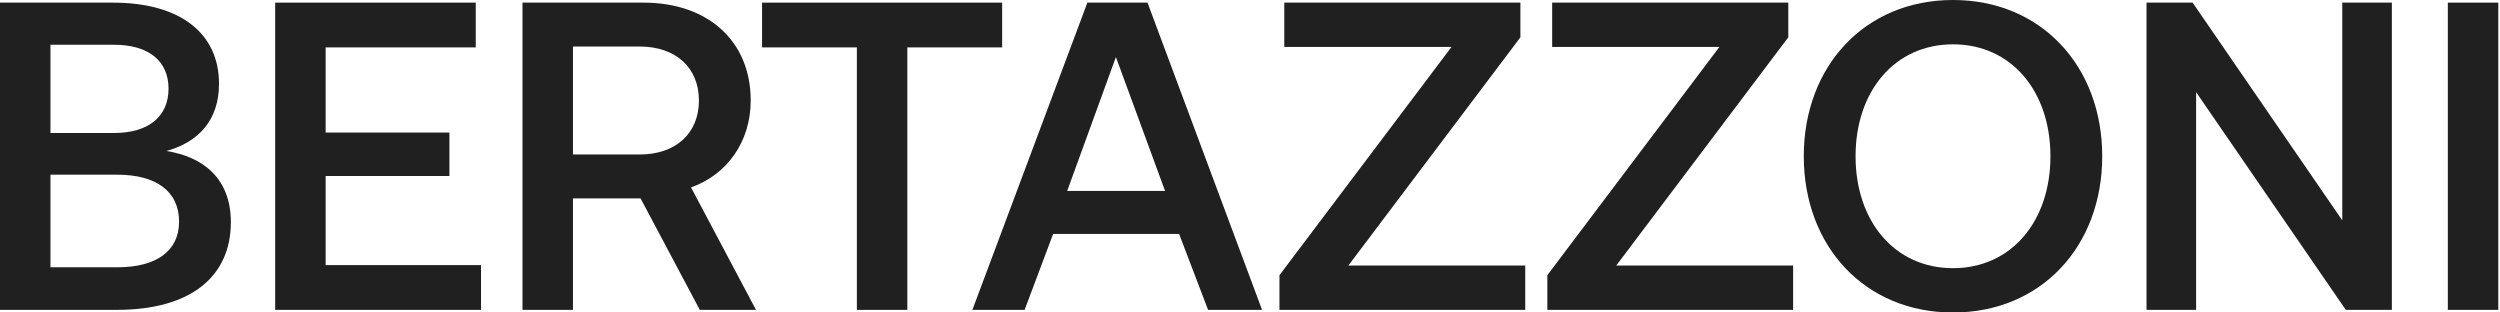 <svg width="1312" height="164" viewBox="0 0 1312 164" fill="none" xmlns="http://www.w3.org/2000/svg">
<path d="M0 162.618V1.382H59.197C94.668 1.382 114.938 17.506 114.938 43.994C114.938 63.112 104.112 74.629 87.298 79.236C106.416 82.23 121.157 93.517 121.157 116.551C121.157 145.112 100.197 162.618 61.27 162.618H0ZM59.888 23.494H26.489V69.792H59.888C78.084 69.792 88.449 61.039 88.449 46.528C88.449 32.247 78.315 23.494 59.888 23.494ZM61.5 91.674H26.489V140.275H61.5C82.691 140.275 93.978 131.292 93.978 116.32C93.978 100.427 82 91.674 61.5 91.674Z" fill="#202020"/>
<path d="M144.411 162.618V1.382H249.675V24.876H170.899V69.562H235.854V92.365H170.899V139.124H252.439V162.618H144.411Z" fill="#202020"/>
<path d="M274.2 162.618V1.382H337.773C371.402 1.382 393.975 21.421 393.975 52.747C393.975 74.399 381.537 91.674 362.65 98.354L396.739 162.618H367.256L336.161 104.112H300.689V162.618H274.2ZM335.7 24.416H300.689V81.079H335.7C354.588 81.079 366.796 70.022 366.796 52.747C366.796 35.472 354.588 24.416 335.7 24.416Z" fill="#202020"/>
<path d="M399.928 24.876V1.382H525.923V24.876H476.17V162.618H449.681V24.876H399.928Z" fill="#202020"/>
<path d="M537.718 162.618H510.308L570.656 1.382H602.213L662.331 162.618H633.999L618.797 122.77H552.69L537.718 162.618ZM585.628 29.944L560.061 100.197H611.426L585.628 29.944Z" fill="#202020"/>
<path d="M673.99 24.646V1.382H797.911V19.579L707.619 139.354H800.445V162.618H671.456V144.421L761.748 24.646H673.99Z" fill="#202020"/>
<path d="M814.576 24.646V1.382H938.498V19.579L848.205 139.354H941.031V162.618H812.043V144.421L902.335 24.646H814.576Z" fill="#202020"/>
<path d="M1103.25 82C1103.25 129.219 1071.23 164 1024.94 164C978.637 164 946.621 129.219 946.621 82C946.621 34.781 978.637 0 1024.94 0C1071.23 0 1103.25 34.781 1103.25 82ZM973.8 82C973.8 116.09 994.3 140.736 1024.94 140.736C1055.57 140.736 1076.07 116.09 1076.07 82C1076.07 47.91 1055.57 23.264 1024.94 23.264C994.3 23.264 973.8 47.91 973.8 82Z" fill="#202020"/>
<path d="M1152.52 162.618H1126.49V1.382H1150.68L1229.22 115.629V1.382H1255.25V162.618H1231.07L1152.52 48.371V162.618Z" fill="#202020"/>
<path d="M1284.62 162.618V1.382H1311.11V162.618H1284.62Z" fill="#202020"/>
</svg>
